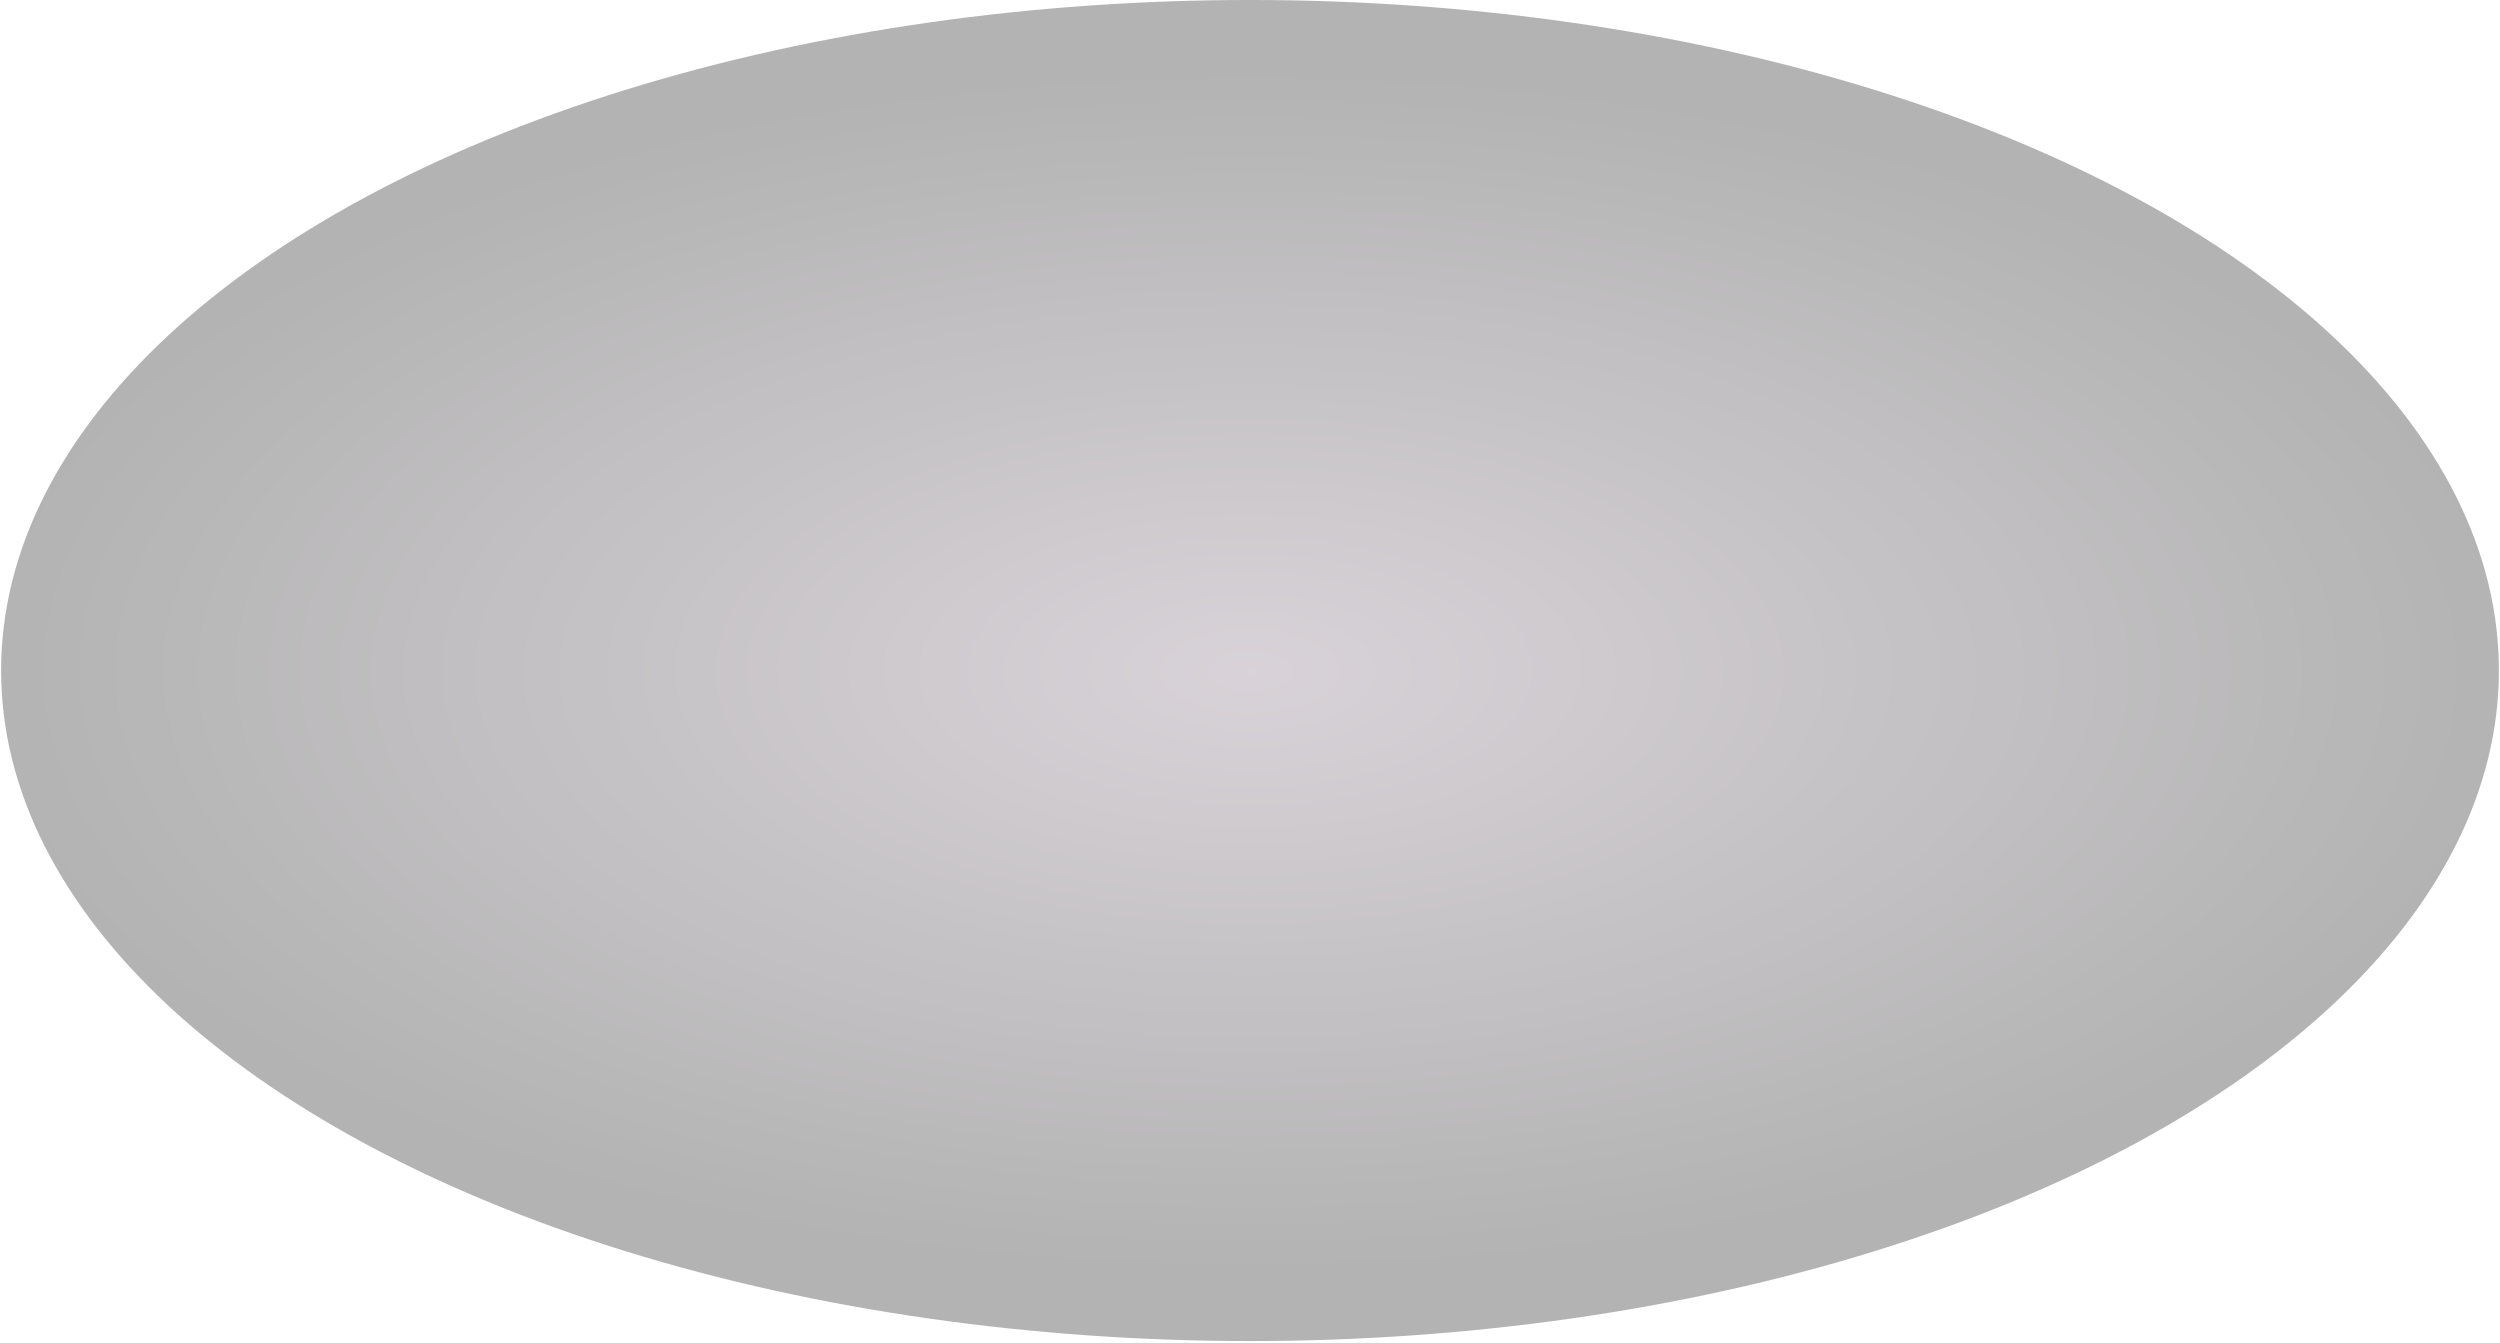 <svg width="1121" height="602" viewBox="0 0 1121 602" fill="none" xmlns="http://www.w3.org/2000/svg">
<g opacity="0.3" filter="url(#filter0_fn_813_55389)">
<ellipse cx="560.5" cy="300.665" rx="560" ry="300.665" fill="url(#paint0_radial_813_55389)"/>
</g>
<defs>
<filter id="filter0_fn_813_55389" x="-147.984" y="-148.484" width="1416.97" height="898.297" filterUnits="userSpaceOnUse" color-interpolation-filters="sRGB">
<feFlood flood-opacity="0" result="BackgroundImageFix"/>
<feBlend mode="normal" in="SourceGraphic" in2="BackgroundImageFix" result="shape"/>
<feGaussianBlur stdDeviation="74.242" result="effect1_foregroundBlur_813_55389"/>
<feTurbulence type="fractalNoise" baseFrequency="1.223 1.223" stitchTiles="stitch" numOctaves="3" result="noise" seed="8556" />
<feColorMatrix in="noise" type="luminanceToAlpha" result="alphaNoise" />
<feComponentTransfer in="alphaNoise" result="coloredNoise1">
<feFuncA type="discrete" tableValues="1 1 1 1 1 1 1 1 1 1 1 1 1 1 1 1 1 1 1 1 1 1 1 1 1 1 1 1 1 1 1 1 1 1 1 1 1 1 1 1 1 1 1 1 1 1 1 1 1 1 1 0 0 0 0 0 0 0 0 0 0 0 0 0 0 0 0 0 0 0 0 0 0 0 0 0 0 0 0 0 0 0 0 0 0 0 0 0 0 0 0 0 0 0 0 0 0 0 0 0 "/>
</feComponentTransfer>
<feComposite operator="in" in2="effect1_foregroundBlur_813_55389" in="coloredNoise1" result="noise1Clipped" />
<feFlood flood-color="rgba(0, 0, 0, 0.25)" result="color1Flood" />
<feComposite operator="in" in2="noise1Clipped" in="color1Flood" result="color1" />
<feMerge result="effect2_noise_813_55389">
<feMergeNode in="effect1_foregroundBlur_813_55389" />
<feMergeNode in="color1" />
</feMerge>
</filter>
<radialGradient id="paint0_radial_813_55389" cx="0" cy="0" r="1" gradientTransform="matrix(0.396 -268.106 560 0.149 560.5 300.915)" gradientUnits="userSpaceOnUse">
<stop stop-color="#7D6A7C"/>
<stop offset="1" stop-color="#010101"/>
</radialGradient>
</defs>
</svg>
